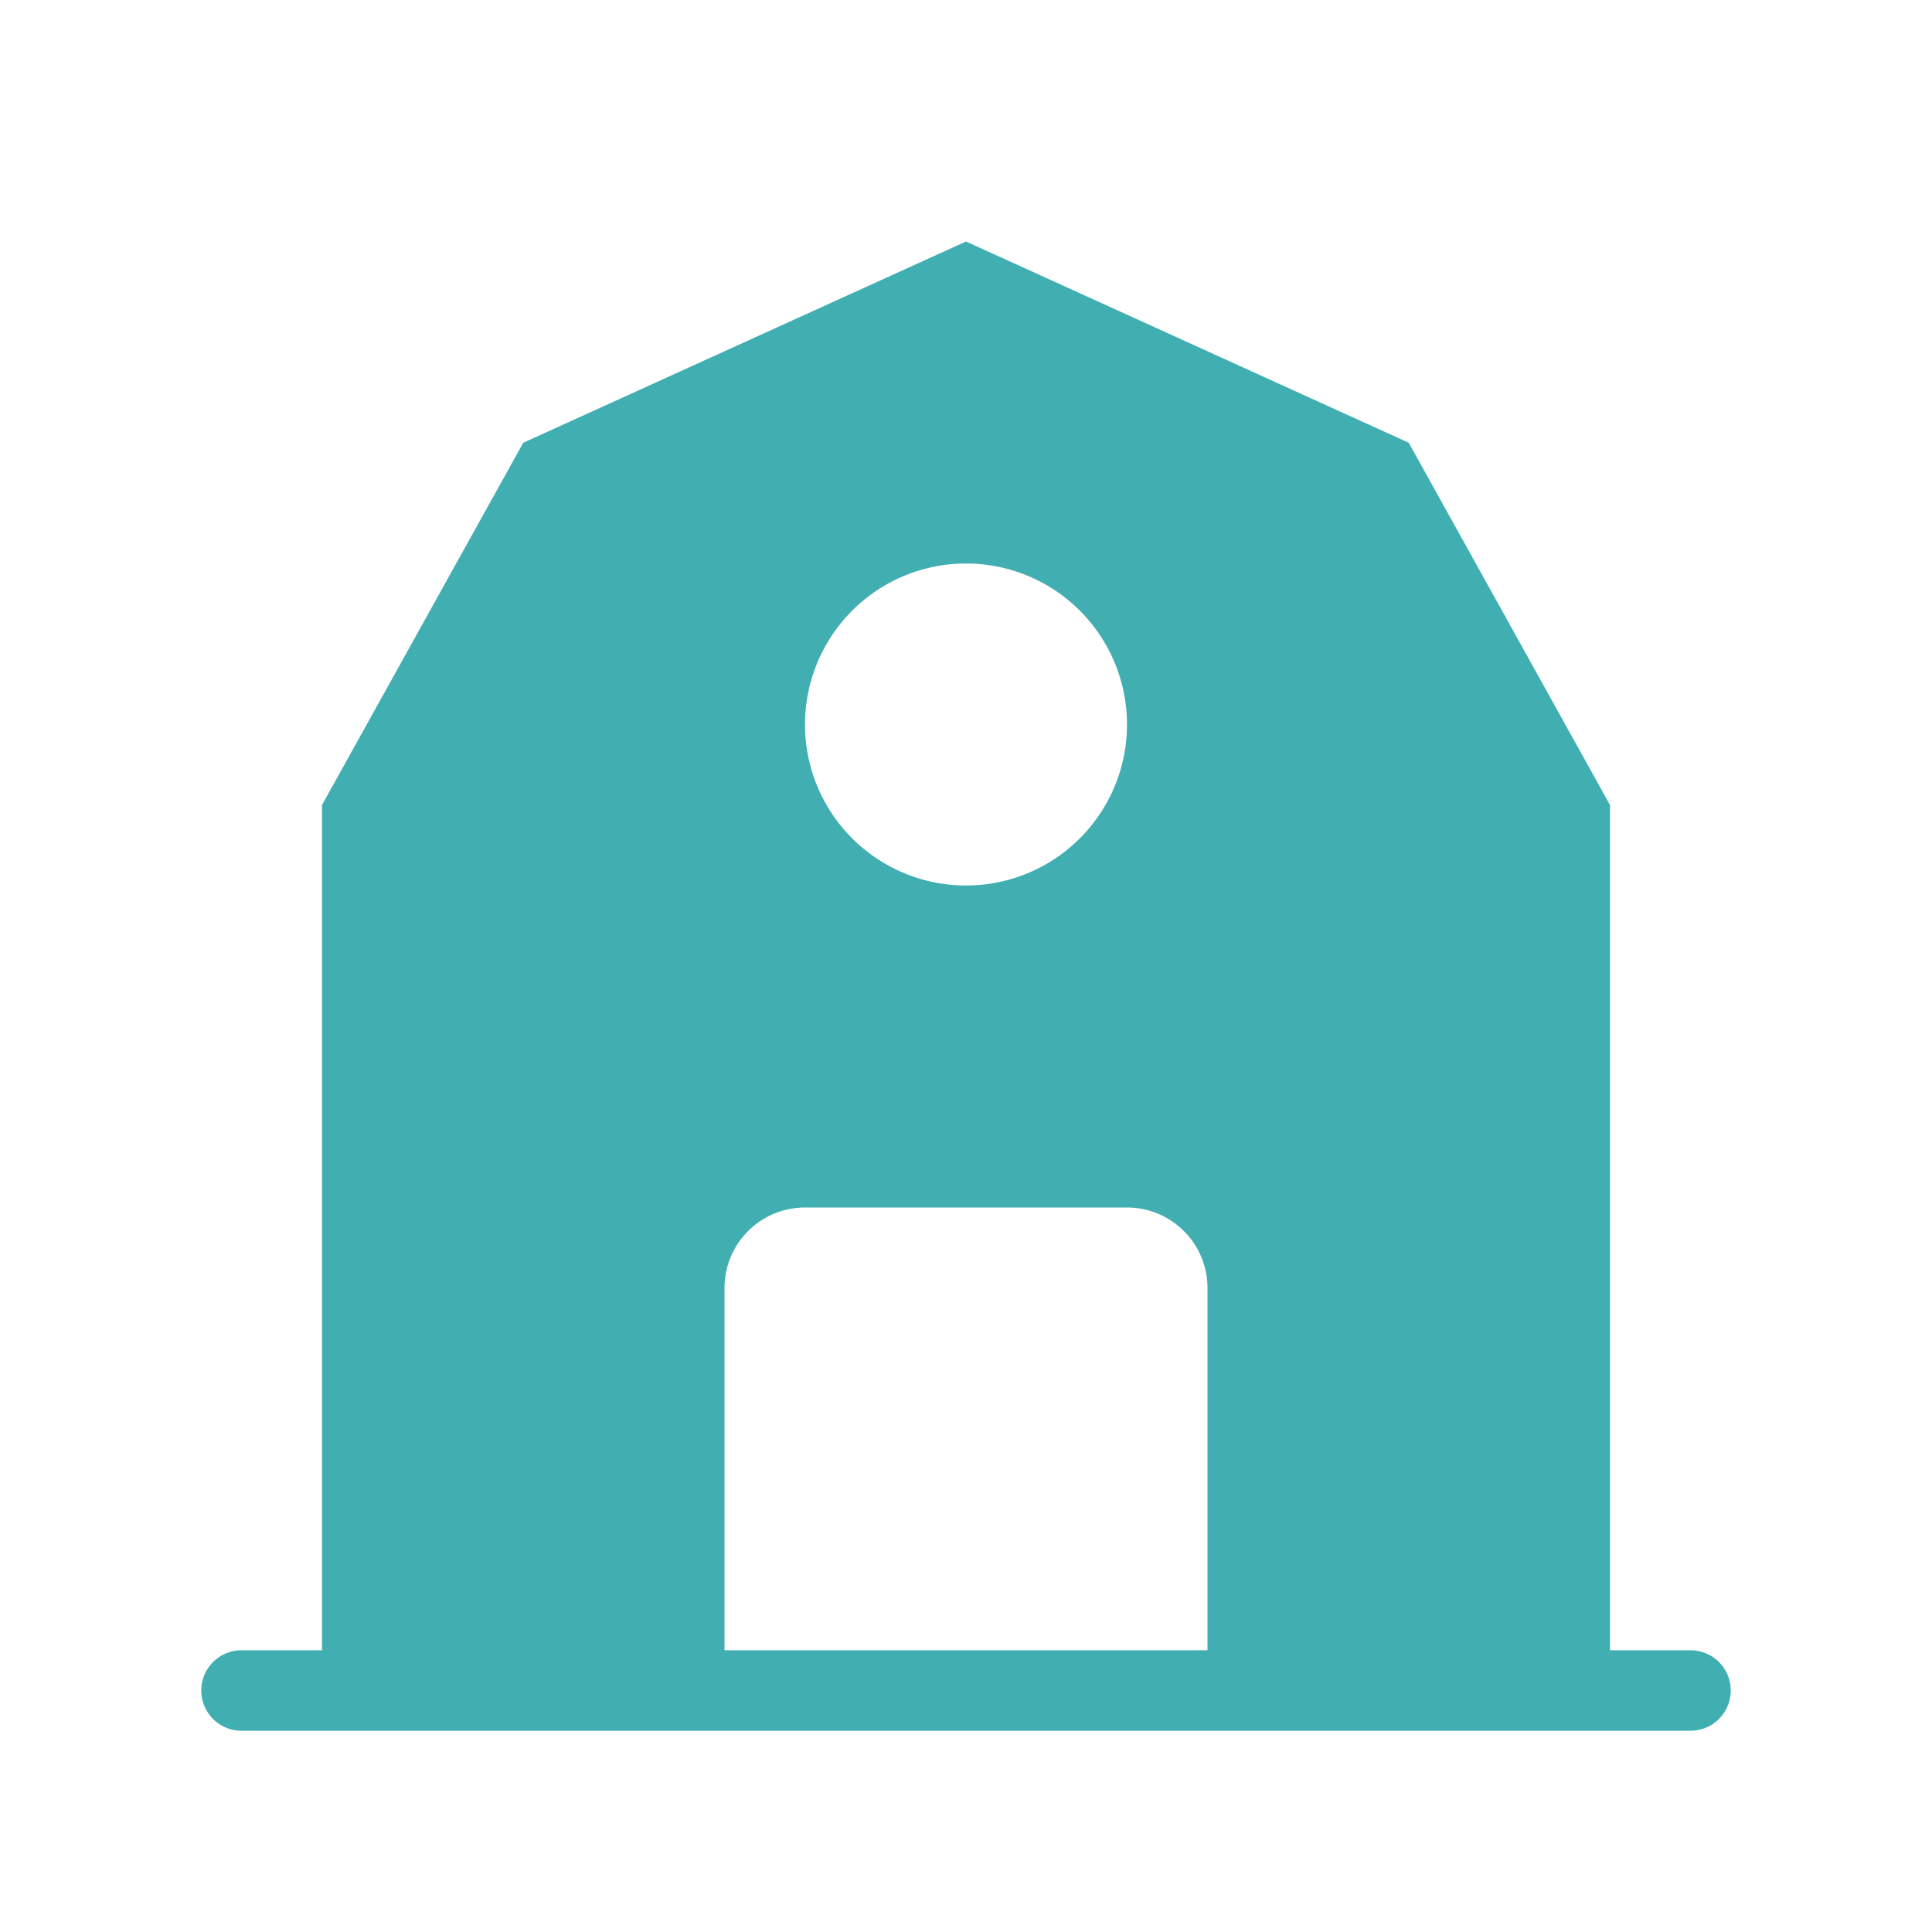 <?xml version="1.0" encoding="UTF-8"?>
<svg xmlns="http://www.w3.org/2000/svg" id="Groupe_966" data-name="Groupe 966" width="24" height="24" viewBox="0 0 24 24">
  <path id="Tracé_1599" data-name="Tracé 1599" d="M0,0H24V24H0Z" fill="none"></path>
  <path id="Tracé_1600" data-name="Tracé 1600" d="M3,21H21" fill="none" stroke="#41aeb1" stroke-linecap="round" stroke-linejoin="round" stroke-width="1"></path>
  <path id="Exclusion_4" data-name="Exclusion 4" d="M-23092-10381h-5v-11l2.5-4.5,5.5-2.5,5.5,2.5,2.5,4.5v11h-5v-5a1,1,0,0,0-1-1h-4a1,1,0,0,0-1,1v5Zm3-14a2,2,0,0,0-2,2,2,2,0,0,0,2,2,2,2,0,0,0,2-2A2,2,0,0,0-23089-10395Z" transform="translate(23101 10402)" fill="#41aeb1"></path>
</svg>
